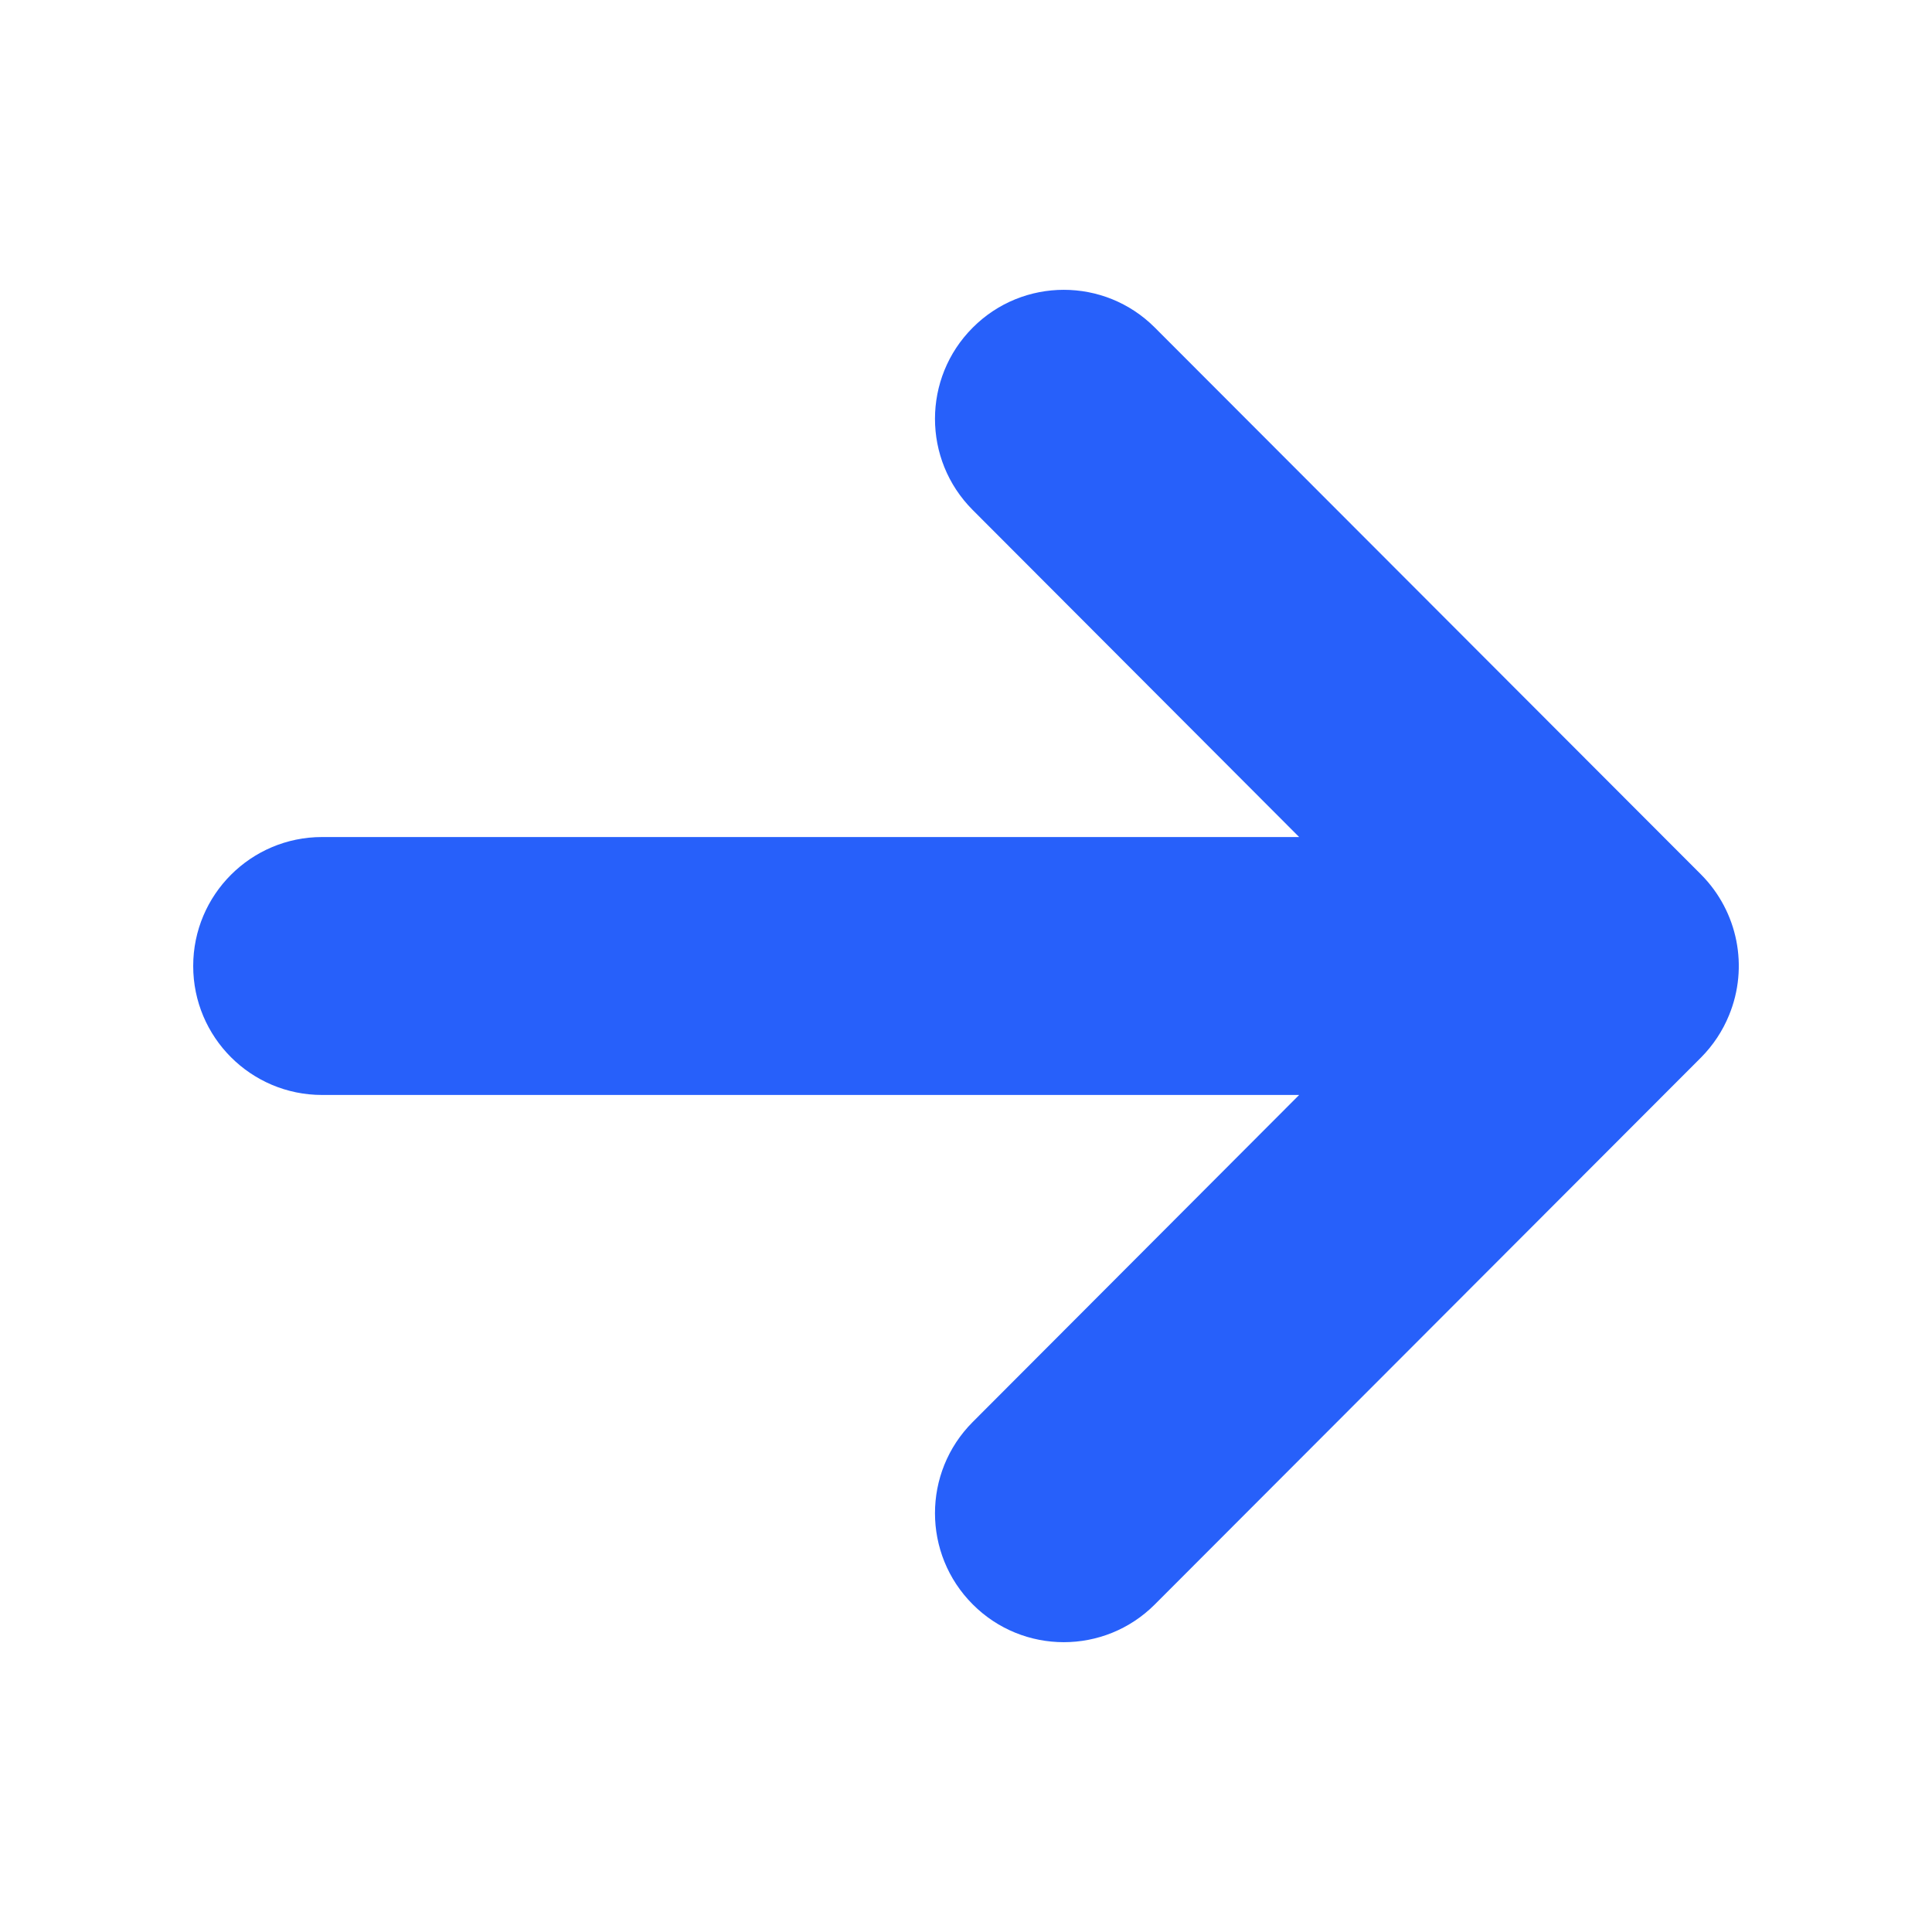 <?xml version="1.0" encoding="UTF-8"?>
<svg width="16px" height="16px" viewBox="0 0 16 16" version="1.1" xmlns="http://www.w3.org/2000/svg" xmlns:xlink="http://www.w3.org/1999/xlink">
    <title>9D00FA1B-D883-42D3-91BE-4BE1AF6D2BAF</title>
    <g id="Desktop" stroke="none" stroke-width="1" fill="none" fill-rule="evenodd">
        <g id="Grants" transform="translate(-1077, -1932)" fill="#2760FA">
            <g id="Content" transform="translate(20, 1080)">
                <g id="programs" transform="translate(342, 0)">
                    <g id="type" transform="translate(48, 280)">
                        <g id="program" transform="translate(623, 368)">
                            <g id="Atom/Button/★/Small" transform="translate(32, 192)">
                                <g id="asset" transform="translate(12, 12)">
                                    <path d="M14.088,8.757 L9.563,13.288 C9.147,13.704 8.472,13.704 8.056,13.287 C7.639,12.87 7.639,12.194 8.055,11.777 L10.759,9.068 L2.667,9.068 C2.078,9.068 1.6,8.59 1.6,8 C1.6,7.41 2.078,6.932 2.667,6.932 L10.759,6.932 L8.055,4.223 C7.639,3.806 7.639,3.13 8.056,2.713 C8.472,2.296 9.147,2.296 9.563,2.712 L14.088,7.243 C14.392,7.549 14.484,8.008 14.319,8.408 C14.266,8.538 14.187,8.657 14.088,8.757 Z" id="Icon"></path>
                                </g>
                            </g>
                        </g>
                    </g>
                </g>
            </g>
        </g>
    </g>
</svg>